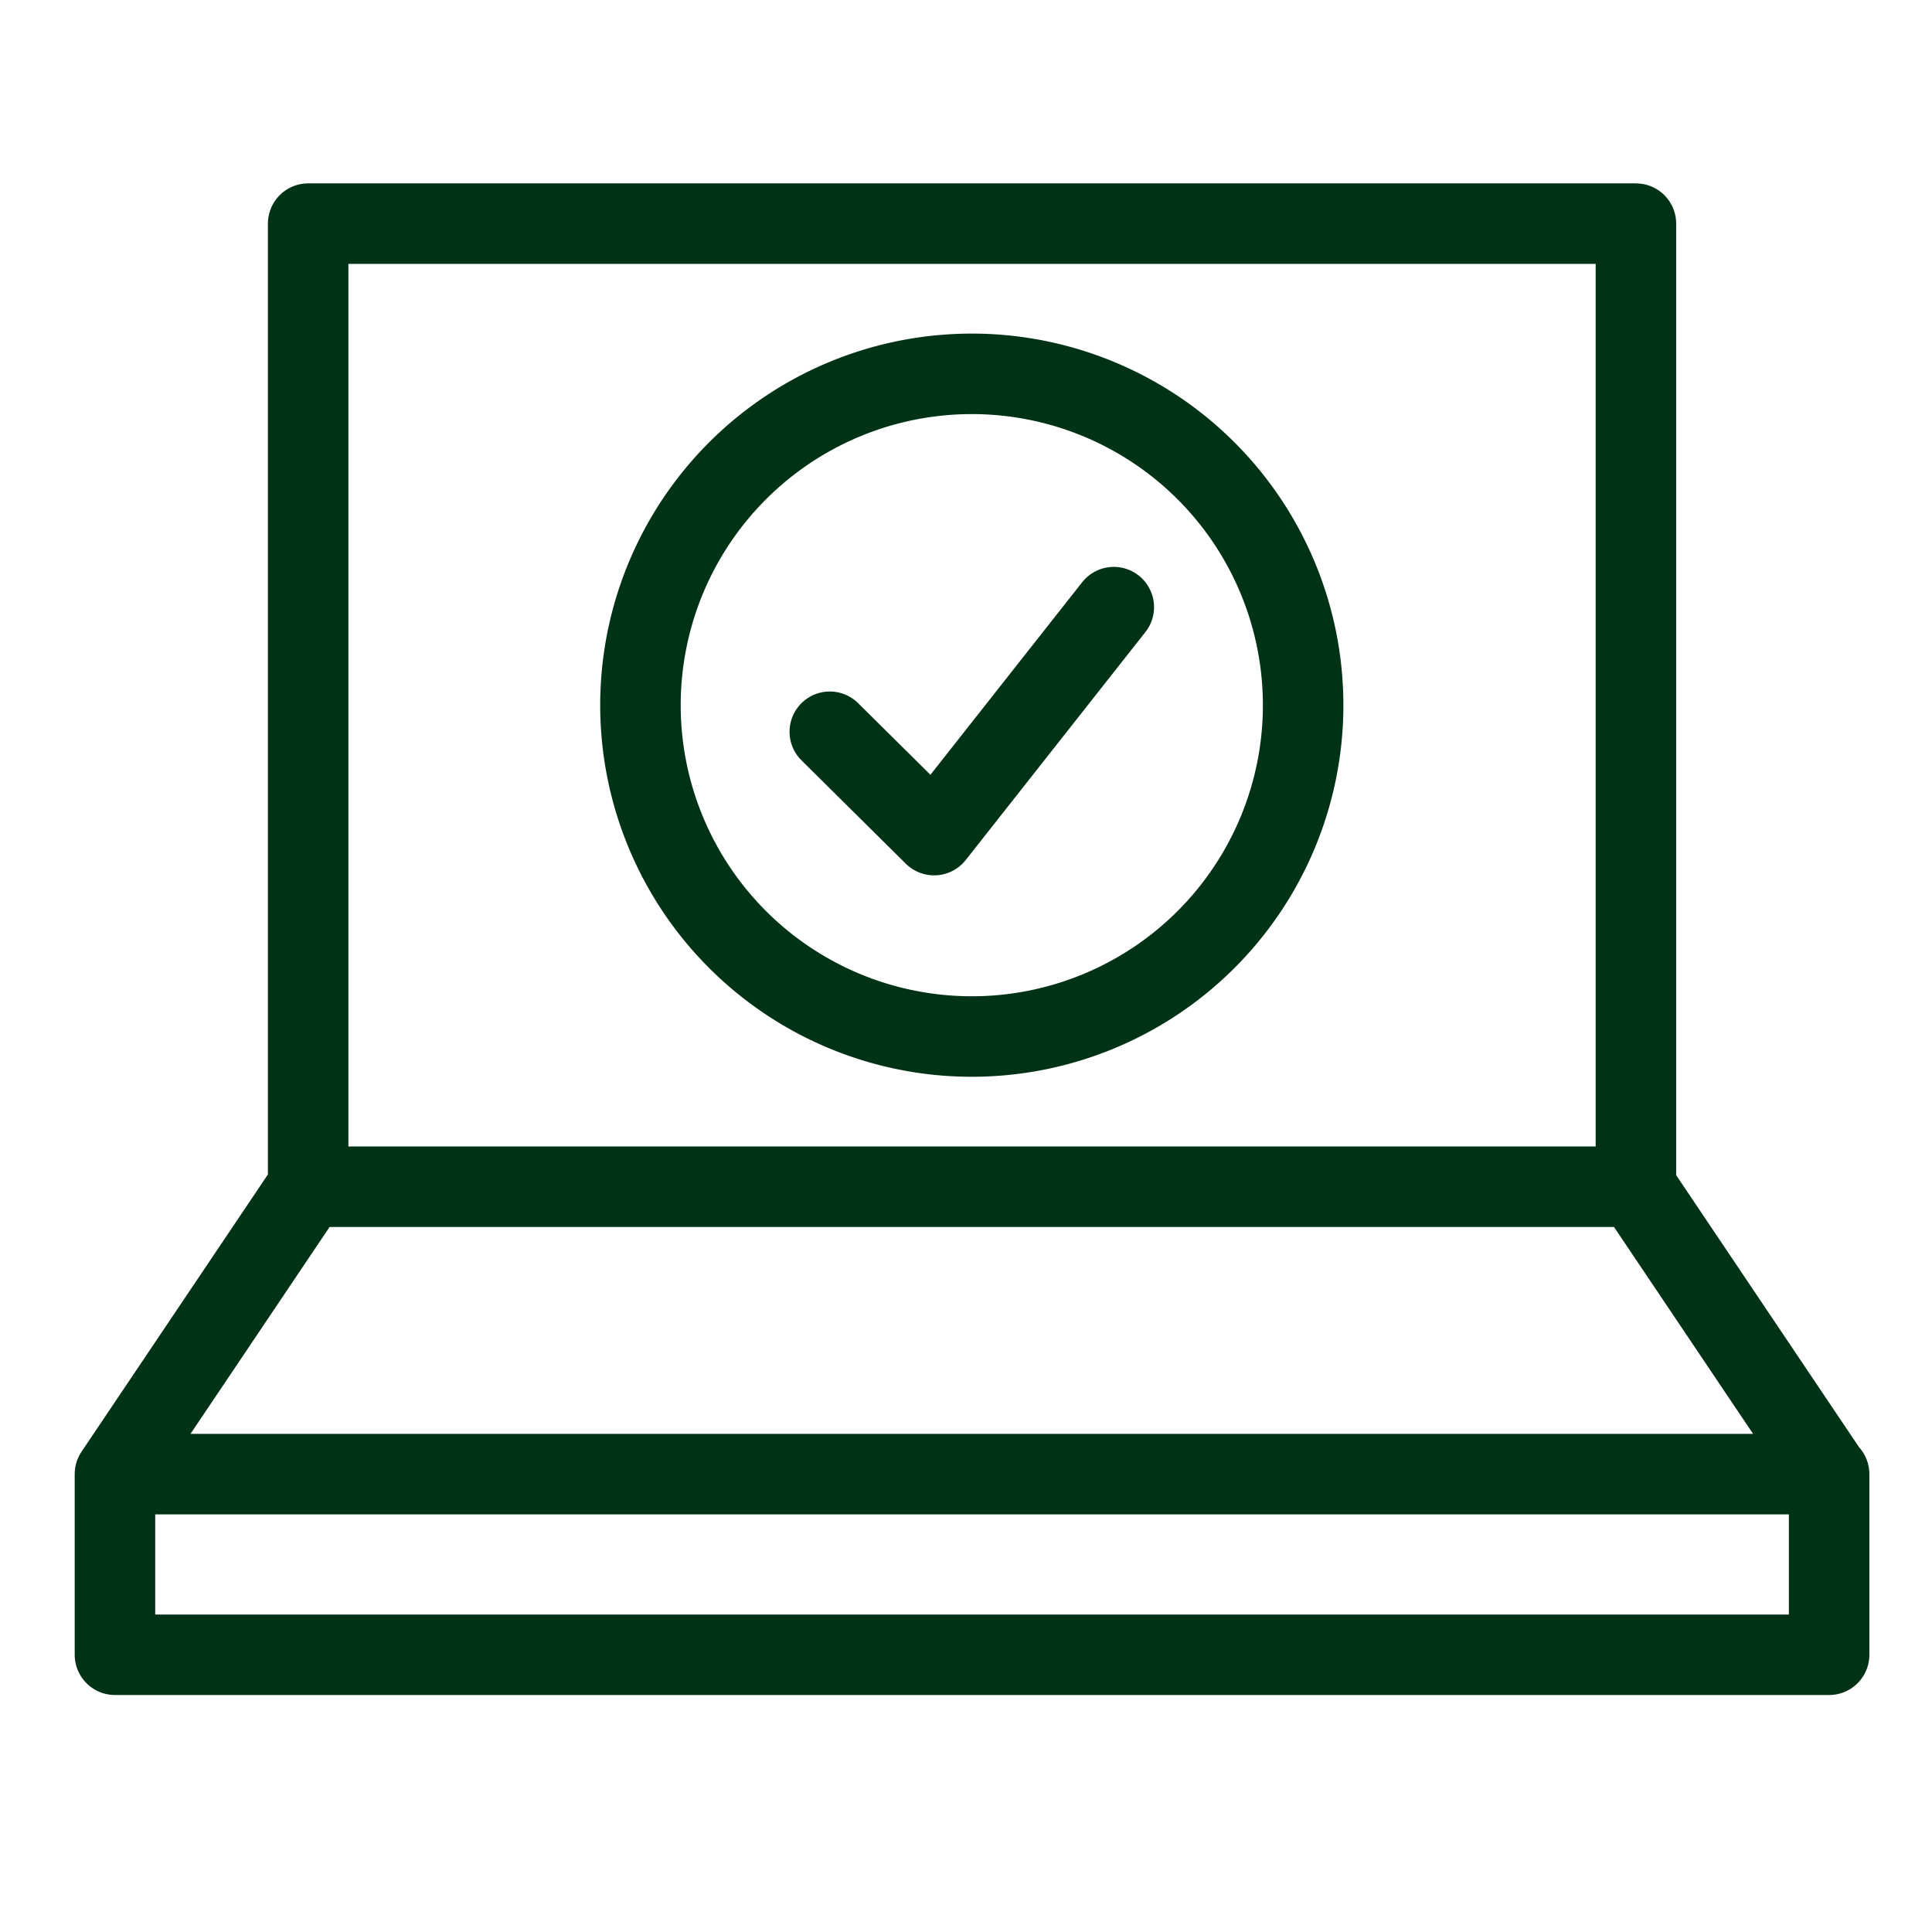 <?xml version="1.0" encoding="UTF-8"?> <svg xmlns="http://www.w3.org/2000/svg" width="48" height="48" fill="none"><g stroke="#003316" stroke-linecap="round" stroke-linejoin="round" stroke-width="2" clip-path="url(#a)"><path d="M40.644 5.556H7.656v23.928h32.988V5.556ZM45.432 36.624H2.856l4.8-7.14h32.976l4.8 7.14ZM45.444 36.624H2.856v4.488h42.588v-4.488Z"></path><path d="m20.616 18.18 2.592 2.568 4.464-5.664"></path><path d="M24.144 25.752a8.232 8.232 0 1 0 0-16.464 8.232 8.232 0 0 0 0 16.464Z"></path></g><defs><clipPath id="a"><path fill="#fff" d="M0 0h48v48H0z"></path></clipPath></defs></svg> 